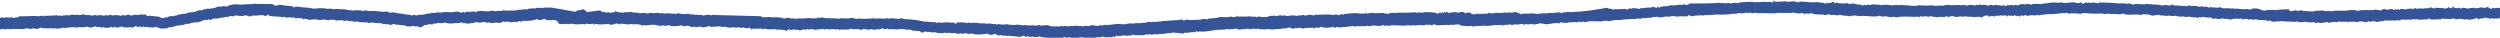 <?xml version="1.0" encoding="utf-8"?>
<!-- Generator: Adobe Illustrator 24.0.3, SVG Export Plug-In . SVG Version: 6.00 Build 0)  -->
<svg version="1.1" id="レイヤー_1" xmlns="http://www.w3.org/2000/svg" xmlns:xlink="http://www.w3.org/1999/xlink" x="0px"
	 y="0px" viewBox="0 0 1218 18.4" style="enable-background:new 0 0 1218 18.4;" xml:space="preserve">
<style type="text/css">
	.st0{fill-rule:evenodd;clip-rule:evenodd;fill:#355497;}
</style>
<path class="st0" d="M347.7,7.3c-0.4-0.5-0.7,0.2-1,0.2c-1.9-0.6-2.6-0.2-4.3,0.1c-0.2-0.1-0.4-0.3-0.6-0.4
	c-1.1,0.3-2.4-0.3-3.3,0.1c-0.9-0.7-2.3,0.1-3.2-0.6c-1.4,0.3-3.5,0.2-5.1-0.3c-0.2,0.1-0.4,0.3-0.6,0.4c-1.8-0.3-2.8,0-4.2-0.4
	c-1.3,0.6-2.5-0.4-4,0.2c-0.1-0.2-0.3-0.3-0.5-0.4c-1.5,0.2-2.9,0.3-4.3,0c-0.4,0-0.4,0.4-0.9,0.4c-1.5-0.3-2.6-0.5-3.9-0.1
	c-1.4-0.8-3,0.1-4.3-0.8c-1.2,0.6-2.9-0.1-4,0.5c-0.8-0.2-1.8-0.2-2.7-0.3c-0.3-0.2-0.6-0.5-1.1-0.5c0,0.8-1.1,0.7-1.7,0.5
	c0,0.2-0.1,0.4-0.3,0.5c-0.3-0.4-1.3-0.1-1.4-0.7c-0.4,1-1.9-0.2-2.8,0.3c-0.3-0.5-1-1-1.6-0.9l-6,0.8c-0.5-0.9-2.2-2-2.9-0.9
	c-1-0.4-2.1,0.3-2.8,0.7l-11.4-2c-1.2,0-2.7,0.1-3.9-0.1c0.4,0.2-0.3,0.3-0.4,0.4c-1.1-0.5-2.2,0.1-3.3-0.2c-0.3,0-0.1,0.5-0.5,0.4
	c-0.8-0.4-1.8,0.1-3.1,0c-0.3,0.2-0.7,0.3-0.9,0.5c-0.9-0.6-2.2,0.3-3.1-0.1c0,0.1,0,0.4-0.1,0.4c-0.1-0.3-0.6-0.3-1-0.3
	c-0.2,0-0.1,0.3-0.3,0.4c-0.4-0.3-1.1-0.1-1.4,0.1c-1.9-0.4-3.8,0.4-5.6-0.3c-0.3,0.1-0.4,0.4-0.8,0.5c-1.5-0.5-3.2,0.6-4.6-0.3
	c-2.5,1.2-5.8-0.7-8.2,0.9c-0.2-0.1-0.1-0.5-0.5-0.4c-0.9,0.3-2-0.2-2.3,0.4c-0.7-0.6-1.8-0.4-2.3,0.2c-0.7-0.5-1.4-0.4-2,0.1
	c-0.4-0.4-0.8-0.5-1.3-0.6C222,5.5,220.9,6,220,6c-1.5-0.1-2.8-0.2-4.1-0.1c-0.2,0-0.2,0.2-0.5,0.2c-0.7,0.1-1.3-0.2-1.8,0.2
	c-0.4-0.1,0-0.5-0.2-0.6c-0.9,0.7-1.5,0.7-2.9,0.5c-0.6,0.3-1.7,0.6-2.4,0.4c-0.9,0.4-1.9,0.7-2.9,0.5c-0.2,0-0.1,0.2-0.3,0.2
	c-0.7-0.4-1.5,0.2-2.2,0.3c-0.7-0.7-1.6-0.2-2.3,0c-0.3-0.1-0.5-0.4-0.7-0.5c-1.2,0.4-2.4-0.6-3.2,0c0-0.2-0.1-0.3-0.1-0.5
	c-1.8,0.3-3.7-0.6-5.3-0.6c-0.4,0-0.8,0.3-1.2,0.2c-0.5-0.1-0.9-0.6-1.4-0.7c0,0-0.2,0.2-0.4,0.2c-1.1,0.1-2.4,0-3.7-0.1
	c0-0.2,0.1-0.5-0.1-0.5c-0.2,0.8-1.1,0.2-2,0.2c-0.6,0-1.2,0.1-1.8,0.1c-1.6-0.1-2.9-0.7-3.8,0.1C176,4.9,175.1,5.1,174,5
	c-0.7,0-0.8-0.2-1.2,0.1c-0.4,0.3-1.4-0.2-2-0.2c0.1,0.3-0.1,0.5-0.4,0.4c0-0.2,0.2-0.2,0.1-0.4c-1.7,0.1-3.1-0.8-4.8-0.3
	c-0.9-0.6-1.9-0.1-2.9-0.1c-0.7,0-1.7-0.4-2.5-0.3c-0.2,0-0.3,0.2-0.5,0.2c-0.4,0-0.8-0.3-1.3-0.3c-2.2-0.2-4-0.1-5.9,0.2
	c-0.3-0.1-0.4-0.4-0.8-0.4c-0.2,0.1-0.3,0.2-0.5,0.2c-0.9-0.6-2.3-0.3-3.6-0.5c-1.1-0.2-2.3-0.3-3.6-0.4c-0.4,0.1-0.5,0.5-1,0.5V3.3
	c-2.2-0.7-4.2-0.3-6.3-1c-1.1,0.1-1.7,0.5-3.2,0.4c-0.2-0.2-0.4-0.5-0.7-0.7c-3.7-0.1-6.4,0-9.7-0.2c-0.2,0-0.1,0.4-0.4,0.4
	c-0.4-0.6-1.6,0.2-2-0.3c-0.6,0.1-1,0.7-1.5,0.2c0.1,0,0.3,0,0.3-0.1c-1,0.3-3.4,0.4-4.6,0c-0.6,0.4-1.2,0.1-1.8,0.2
	c-0.4,0.1-1.3,0.4-1.4,0.5c-0.1,0-0.2-0.2-0.4-0.1c-0.2,0.1-0.3,0.4-0.5,0.5c-0.7,0.3-1.3-0.1-1.9-0.2c-0.8,0.5-1.7,0.3-2.6,0.3
	c-0.4,0-0.8,0.3-1.2,0.5c-0.6,0.2-1.1,0.1-1.5,0.5c-0.7-0.5-1.3,0.1-1.8,0.2c-0.2,0-0.4-0.3-0.6-0.3c-0.1,0-0.5,0.4-0.8,0.1
	c-0.1,0.1-0.1,0.5-0.4,0.4c-0.3-0.2-0.4,0-0.8-0.2c-0.5,1-1.8,0.4-3,0.7c-0.1,0-0.3,0.3-0.5,0.4c-0.6,0.1-0.7,0.3-1.2,0.3
	C93.5,6,92.3,6.1,91,6.3c-0.3,0.1-0.4,0.5-0.7,0.6c0-0.3-0.3-0.3-0.6-0.3c-0.9,0.3-1.9,0.5-3.1,0.5c-0.2,0.1-0.2,0.5-0.5,0.5
	c-0.5-0.3-1,0.2-1.5,0.3c-1-0.2-2.6-0.1-3,0.7c-0.4,0-0.5-0.4-1-0.3c-0.2,0,0.2,0.5-0.3,0.5c-1.4-0.1-2.1,0.1-2.9-0.7
	c-1.8,0.1-4.1-0.8-5.9-0.2c0-0.8-0.5-0.7-0.6-0.9c-0.6,0.3-1.7,0.1-2.4,0c-0.5,0-0.6,0.4-1,0.5c0-0.3-0.1-0.4-0.4-0.4
	c-0.6,0.3-0.7,0.2-1.3,0.1c-0.9-0.1-1.2,0.5-2.2,0.4c-0.6-0.7-1.7-0.6-2.3,0c-1-0.3-1.8-0.4-2.7,0.2c-1.1-0.9-3.1-0.1-4.3-0.4
	c-0.1,0-0.4-0.3-0.5-0.3s-0.4,0.3-0.5,0.4c-0.3,0.1-0.9-0.1-1.5-0.1c-0.3,0-0.7,0.2-1,0.2c-0.5,0.1-0.7-0.1-1.3-0.2
	c-0.5,0-1,0.1-1.5-0.1c-0.2,0-0.1,0.5-0.5,0.4c-0.7-0.6-2-0.3-2.8,0c-0.8-0.7-2.2-0.1-3.2-0.4c-0.2,0-0.2-0.3-0.4-0.3
	c-0.7,0-1.6,0.1-2.2,0.4C37.8,6.8,36.2,7.7,35,7c-0.1,0.6-1.3,0.1-1.4,0.7c-0.4-0.7-0.8,0.1-1.4-0.4c-0.4,0.3-0.8,0.2-1.3,0.2
	c-0.4,0-1,0.4-1.2,0.3c-0.2,0-0.2-0.3-0.5-0.3s-0.6,0.2-0.9,0.2c-0.2-0.2-0.6-0.1-0.8-0.3c-2.1,0.4-4.3,0.1-5.6,0.4
	c-0.1,0-0.1-0.1-0.1-0.3c-0.4,0-0.3,0.5-0.7,0.5c-0.7-0.5-1.6-0.4-2.2,0c-2.2-0.5-4.5,0-6.4-0.1c-1-0.1-2.1,0.3-2.9-0.1
	C9.2,8.5,8.1,8.6,7.5,8.4c0,0.3-0.1,0.4-0.4,0.4C6.5,8.4,6.3,8.9,5.7,8.3c-0.6,0.8-3-0.4-3.6,0.5c-0.3-0.4-0.6-0.1-1-0.4
	C0.6,8.6,0.4,8.6,0,8.7c0,1.9,0,3.8,0,5.7c0.5-0.1,0.9-0.2,1.5-0.4c0.5-0.1,0.3,0.5,0.8,0.4c1.6-0.8,3,0.3,4.6-0.5
	c0.2,0.1,0.2,0.4,0.6,0.3c1.1-0.3,2.4,0,3.4,0c0.7,0,1.6-0.4,2.3-0.4c0.6,0,1.1,0.3,1.6,0.3c0.6,0,1.2-0.3,1.8-0.3
	c0.3,0,0.6,0.3,0.9,0.3c1,0.1,1.8-0.6,2.7-0.7c0.2,0.1,0.2,0.4,0.5,0.4c1.4-0.3,2.9,0.4,4-0.2c0.4,0.4,0.4,0.3,0.6,0.2
	c0.3-0.1,0.9,0.2,1,0.2s0-0.4,0.3-0.4c-0.1,0,0.2,0.3,0.4,0.3c1.3,0.1,2.9-0.1,4.2-0.5c0.2,0,0.1,0.3,0.4,0.3
	c1.7-0.3,3.3-0.5,5.2-0.5c0.3,0.2-0.3,0.4,0.2,0.4c1.7-0.9,3.4,0.3,5.3-0.7c0.7,0.5,0.9,0.1,1.6,0.6c0.8-0.4,1.8,0,2.3-0.8
	c1.1,0.9,2,0,3.4,0.8c0.3-0.2,0.6-0.2,0.9-0.3c1.1,0.7,3,0.3,4-0.2c0,0.2-0.1,0.3-0.1,0.4c0.7,0,1.4-0.1,1.8-0.4
	c0.4,0.8,1.1,0.3,2,0.3c0.1-0.2-0.2-0.3,0-0.4c0.3,0.5,0.9,0.1,1.3-0.1c0,0.2,0.1,0.3,0.4,0.4c0.8,0.3,2.9,0.2,3.6,0
	c0.4,0,0.4,0.3,0.8,0.3c0.5-0.3,1.1-0.5,1.5-0.6c-0.2-0.2,0.7-0.3,1-0.3c-0.1,0.2-0.3,0.3-0.3,0.6c0.8,0.1,1.2-0.2,1.7-0.4
	c0.3,0.2,0.4,0.4,0.7,0.5c0.2-0.2,0.4-0.3,0.8-0.4c0.5,0.3,1.2,0.4,1.8,0.1c1.1,0.7,2.6,0.1,3.6,0.5c0.2-0.2,0.1-0.6,0.5-0.5
	c0.1,0.3,0.8-0.1,0.6,0.4c0.4,0.1,0.4-0.2,0.8-0.1c1.1,1.1,3,0.4,4.6,0.5c0-0.4,0.5-0.3,0.7-0.5c0.9,0.1,2.9-0.4,4-0.9
	c0.8,0.2,1.4-0.1,2.1-0.3c1,0.2,1.6-0.1,2.3-0.6c0.6,0.5,2.1-0.1,2.7-0.4c0.8,0,1.5,0,1.9-0.4c1.1,0.7,1.7-0.4,3.1-0.3
	c0.1-0.3,0.2-0.6,0.5-0.6c0.8,0.4,1-0.1,1.5-0.3c0.3,0.4,0.4,0.2,1,0.3c0-0.2,0-0.5,0.1-0.5c0.5,0.1,0.5,0.5,1.1,0.4
	c0.9-0.7,2.1-0.8,3.2-0.6c1.3-0.7,2.9-0.3,4.4-0.9c0.4-0.1,0.3,0.2,0.6,0.2c1-0.7,1.7-0.7,2.9-0.4c0.4,0,0.5-0.5,0.9-0.5
	c1.1,0.1,3.6,0.7,5-0.1c0.3,0,0.6,0.3,1,0.4c0,0,0.2-0.3,0.4-0.2c0,0,0.1,0.2,0.1,0.3c0.7,0.4,1.6-0.3,2.2-0.4
	c1.4,0.4,3.2-0.3,5-0.1c0.3,0.2,0.7,0.4,1.1,0.4c0.5-0.3,1.1-0.4,1.7-0.7v0.6c2.5,0.5,4.6,0.2,6.7,0.7c0.4,0,0.4-0.3,0.9-0.2
	c0.3,0.1,0.4,0.3,0.8,0.4c1.6-0.4,2.6,0.2,4-0.1c0.3,0.1,0.2,0.6,0.6,0.5c1.2-0.5,2.4,0,3.4,0c-0.1,0.4,0.4,0.2,0.2,0.6
	c0.4,0.1,0.2-0.5,0.6-0.4c0.9-0.2,1.6,0.4,2.4,0.5c0.4,0,1.1-0.2,1.7-0.2c0.3,0,0.5-0.1,0.8-0.1c0.8,0,1.6,0.3,2.4,0.3
	c0.8,0.1,1.5-0.2,2.2-0.2c1.1,0,2.2,0.8,3.2,0c0.5,0.3,1.6,0.2,2.2,0.1c0.3,0,0.1,0.5,0.4,0.5c1.3-0.5,2.1,0.1,3.1-0.4
	c0.6,0.7,1.7,0.6,2.3,0.2c0.4,0,0.4,0.4,0.9,0.4c1,0.1,2.5-0.2,2.8,0.4c0.6-0.3,1.1,0,1.7-0.3c1.2,0.8,3,0.3,4.4,0.5
	c0.2,0,0.4,0.3,0.6,0.3c0.6,0,1.1-0.2,1.5-0.2c1.3-0.1,2.6,0.6,3.6,0.1c0.1,0,0.1,0.1,0.1,0.3c0.5-0.3,1,0.2,1.3-0.2
	c0.1,0.3,0.6,0.2,0.5,0.7c0.7-0.5,1.9,0.1,3.1-0.1c0.3,0.1,0.3,0.5,0.6,0.5c0.6-0.4,1.5-0.5,2.2-0.7c0.3,0.1,0.2,0.4,0.6,0.4
	c1.5-0.1,2.5,0.5,4.3,0.3c0.6,0.9,3.4,0.6,4.5,0.3c0.4,0.5,1.4,0.2,2,0.2c0.1,0.2,0.4,0.3,0.5,0.5c1.3,0.1,2-0.6,2.7-1.2
	c0.5,0.3,1.3,0,1.7-0.3c0.6,0.1,1.5,0,2.3,0.1c0.3-0.6,0.8-0.6,1.4-0.3c0.8-0.7,2-0.3,2.9-0.3c0.5,0,1-0.4,1.3,0
	c0.1-0.1,0.1-0.5,0.4-0.4c0.5,0.6,1.6,0.1,2.1,0.7c0.8-0.5,2,0.1,2.6-0.4c1,0.1,2.7,0.1,3.6-0.4c0,0.2,0.2,0.2,0.1,0.5
	c1.2,0,2.1,0,3.6,0.3c0-0.2,0-0.5,0.1-0.5c0.8,0.5,2.2,0,2.8-0.4c1.2,0.6,2.9,0.2,4.6-0.1c0.1,0.5,1.3,0.7,1.6,0.3
	c1,0.4,2.8,0.5,3.8-0.1c0,0.2,0,0.2,0.2,0.3c1.3,0.2,2.8,0,3.2-0.8c0.1,0.3,0.3,0.4,0.6,0.4c0.7-0.5,1.3,0.3,2-0.2
	c1,0.6,2.2,0.4,3.1-0.1c0,0.2-0.1,0.3-0.1,0.4c0.9-0.1,2-0.2,2.6-0.7c0,0.3,0,0.5,0.4,0.5c0.6,0,0.8-0.5,1.3-0.6
	c0.2,0,0.2,0.2,0.4,0.3c1.2-0.3,2.8-0.1,4.2-0.4c0.5-0.1,0.9-0.6,1.4-0.2c0.2-0.1,0.2-0.4,0.4-0.5c1,1,2.9,0.5,3.6-0.1
	c0.5,0.4,1,0.7,1.9,0.6v0.1l0.2-0.1l0.1,0.2c1.3,0,2.6-0.3,3.8,0c-0.2,0.5,0.3,0.3,0.5,0.5c0.2,0.3,0.4,0.8,0.6,1
	c0.7,0.6,1.3,0.3,2,0.2c0.2,0,0.6,0.2,0.9,0.2s0.4-0.2,0.6-0.2c0.7,0,1.4,0.2,1.9,0.2c0.3,0,0.1-0.5,0.5-0.4
	c0.3,0.1,0.2,0.4,0.6,0.4c0.5-0.5,1.1,0,1.7,0.1c1.6,0,3.4-0.4,4.7,0c0.3-0.2,0.5-0.4,0.9-0.5c0.6,0.7,2,0.2,2.9,0.1
	c0.4,0,0.1,0.6,0.6,0.5c0.2-0.1,0.4-0.3,0.6-0.4c2,0.6,4.3,0.2,6.4,0c1.1,1,2,0,3.2,0.2c-0.1-0.6,0.8-0.3,1.3-0.3v0.4
	c0.4,0,0.3-0.4,0.8-0.4c0.1,0.3-0.4,0.4,0.1,0.4c0.3,0,0.5-0.3,0.8-0.4c1.7,0.3,3.8,0.6,5.5,0.1c0,0.2,0.1,0.3,0.2,0.4
	c0.8-0.6,1.9,0.2,2.7-0.3c0.2,0.7,1.7-0.1,1.2,0.8c0.9-0.1,2-0.5,2.9,0c0.2-0.6,0.8-0.2,1.2-0.2c0.4,0,0.7-0.3,1-0.3
	c0.4,0,0.8,0.1,1.1,0.2c0.2,0,0.4-0.2,0.6-0.2c0,0,0.4,0.2,0.5,0.3c0.7,0.2,0.7,0.1,1.2-0.1c0,0.2,0.2,0.3,0.2,0.4
	c0.9,0.1,1.5-0.1,2.1-0.3c0.7,0.5,2.2,0.2,3.2-0.1c0,0.3,0.2,0.5,0.5,0.5c1.7,0.1,3.7,0,5.5-0.4c0.3,0.1,0.1,0.6,0.5,0.5
	c0.8-0.1,2.2-0.4,3.1-0.1c0.3,0.1,0.5,0.4,0.8,0.4c0.5,0.1,0.8,0,1,0c0.3,0.1,0.4-0.2,0.5-0.2s0.4,0.2,0.5,0.3
	c1.1,0.2,1.6-0.2,2.3-0.3c1.4,1,3.4-0.1,5-0.2c0.1,0.1,0,0.5,0.4,0.4c1.9-0.2,3.1-0.1,4.9-0.3c0.1,0.2-0.4,0.4,0,0.5
	c2.1-0.9,3.7,0.8,5.7-0.1c1.6,0.6,3-0.3,4.3,0.5c0.4,0.1,0.3-0.4,0.8-0.4c0.7,0.5,1.6,0.3,2.5,0.5c0.2,0,0.1-0.4,0.4-0.4
	c0.2,0.4,1,0.3,0.9,1c0.5-0.2,0.8-0.5,1.4-0.6c0,0.2,0,0.3,0.2,0.3c1.1-0.3,2.3,0.1,3.2-0.3c0.3,0.5,0.6,0.2,1.1,0.5
	c0.2-0.1,0.4-0.3,0.6-0.4c1.5,0.6,3.6,0.4,4.7,0.3c1-0.1,1.7,0.6,2.4,0.1c0.4,0.4,0.9,0.1,1.5,0.1c0.4,0.4,1.2,0.3,1.9,0.3
	c0,0.3,0,0.5,0.4,0.5c0.4-1.2,1.4-0.8,2.7-0.5c0.2-0.2,0.3-0.4,0.7-0.5c0.7,0.7,2-0.1,2.9,0.7c1.1-0.3,2-0.9,3.1-0.3
	c0.2-0.1,0.2-0.5,0.5-0.5c0.2,0,0.4,0,0.4,0.3c0.8,0,1.6-0.3,2.4-0.2c0.3,0,0.6,0.4,0.9,0.4c0,0,0.4-0.2,0.5-0.2
	c0.4-0.1,1.1,0.1,1.4,0c0.2,0,0.2-0.2,0.4-0.2c0.2,0,0.2,0.2,0.5,0.1c0.3-0.1,0.7-0.3,1.2-0.2c0.2,0,0.6,0.4,0.8,0.4
	c0.2,0,0.5-0.7,0.8-0.4c1.6,0.6,3.5-0.3,5,0.3c0.4,0.1,0.3-0.4,0.8-0.2c0.2,0.2,0.5,0.2,0.6,0.4c2.1-0.7,4.1,0.4,5.8-0.7
	c1.5,1,3.4-0.4,4.7,0.7c0.6,0,0.8-0.4,1.3-0.6c0.3,0.2,1.1,0.5,1.4,0c0.6,1,1.5,0.2,2.3,0.2c0.6,0,1,0.1,1.5,0.4c1.2-0.7,3,0.2,4-1
	c0.5,1,1.5,0.6,2.4,0.3c0.2,0.2,0.5,0.2,0.6,0.4c2.2-0.4,4.3,0.5,6.1-0.3c0.6,0.6,1.9-0.3,2.3,0.6c1.2-0.5,2.7-0.2,3.7,0.5
	c0.9-0.6,2.1,0.5,3.2-0.1c0.2,0.5,0.6,0.8,1,1c0-0.5,0.6-0.2,0.8-0.2c0.4-0.1,0.4-0.6,0.8-0.5c0.6,0.5,2.4-0.1,3,0.6
	c1.2-0.6,2.6,0.2,4.3,0.3c0.2,0,0.1-0.3,0.4-0.2s0.4,0.3,0.8,0.3c0.3-0.5,0.7-0.2,1-0.5c0.2,0.1,0.3,0.4,0.6,0.4
	c1.6-0.7,3,0.4,4.5-0.2c1.1,1.1,2.3-0.2,3.6,0.5c0.1,0.1,0.2-0.3,0.3-0.2c0.3,0.4,0.4-0.1,1-0.1c0.5,0,1.3,0.3,1.9,0.3
	c1,0,1.9-0.4,2.5,0.2c2.2,0.2,3.9,0.2,6.4-0.4c0.5,0.8,1.6,0.5,2.5,0.7c0.1-0.9,1.2,0.1,1.3-0.6c0.4,0.3,1,0.6,1.4,0.9
	c0.7-0.1,1.9-0.5,2.3,0.2c0.8-0.4,1.6-0.1,2.4,0.1c0-0.2,0-0.3,0.3-0.2c2,0.4,3.5,0.1,5.2,0.6c0.6-0.3,1.7-0.1,2.1-0.7
	c0.2,0.3,0.9,0.2,1,0.7c0.4,0.1,0.5-0.3,0.9-0.3c0.4-0.1,1,0.3,1.5,0.3s1-0.2,1.4-0.2c0,0,0.2,0.3,0.4,0.3c0.6,0,1.2-0.3,1.8,0.1
	c0-0.4,0.3-0.4,0.7-0.5c1.5,0.7,3.5,0.5,4.9,0.8c0.2,0,0.3-0.1,0.4-0.1c0,0,0.3,0.3,0.4,0.3c0.1,0,0-0.3,0.3-0.2
	c2.1,0.1,4.5,0.6,6.3-0.5c0.4,0.1,0.6,0.4,1,0.5c0.5-0.1,0.9-0.4,1.7-0.3c0.3,0.1,0.5,0.3,0.8,0.4c0.9,0.3,1.1,0.2,1.5,0.1
	c1.3-0.3,3.1-0.6,4.2-0.5c0.2,0,0.4,0.3,0.6,0.3c0.5,0,1-0.2,1.5-0.2c1.7,0.1,3.4,0.4,5-0.3c0.7,0.6,1.8-0.1,2.7-0.2
	c0.9,0.8,2.5,0,4.1,0.4c0.2-0.2,0.8-0.8,1-0.2l0.2-0.1l0.1,0.2c0.8,0.1,0.1-0.8,0.9-0.9c0.3,0-0.1,0.6,0.4,0.4
	c0.9,0,1.2-0.3,1.9,0.1c0.1-0.1,0.1-0.5,0.4-0.4c1.5-0.1,3.3,0.4,4.5-0.2c0,0.2,0.2,0.3,0.4,0.3c0.1-0.4,0.3-0.6,0.7-0.6
	c0.5,0.4,1.6,0.6,2.2,0.2c0.3,0.1,0.6,0.2,1,0.3c0.5-0.4,1-0.1,1.4-0.1c0.6,0,1.1-0.4,1.7-0.5c0.2,0,0.4,0.2,0.6,0.2
	c0.2,0,0.3-0.2,0.5-0.2c0.1,0,0.4,0,0.6,0c0.5,0,0.4,0.2,0.9,0.2c0.6,0,1.1-0.3,1.7-0.3c0.3,0,0.6,0.1,0.9,0.2
	c0.5,0,0.9-0.3,1.4-0.3c1-0.1,2.1,0.3,3.1-0.4c0.4,0.4,1,0.2,1.3-0.2c0.2,0.7,1.3,0.2,1.7-0.1c1.4,0.3,3,0,4.1,0.6
	c-0.1-0.4,0.4-0.2,0.5-0.4c0.2,0.2,0.2,0.5,0.6,0.5c0.2-0.3,0.5-0.5,0.8-0.6c1.8,0.4,2.7-0.5,5-0.2c0.3-0.3,0.6-0.5,1-0.6
	c0.1,0.1,0,0.5,0.4,0.4c0.4,0.1,0.5-0.2,0.8-0.2c3.2,0.4,5.8-0.5,8.7-0.8c0.3,0,0.5,0.2,0.8,0.2c0,0,0.2-0.2,0.3-0.2
	c0.9-0.1,3.1,0,4-0.4c0.2,0.1,0.6,0.1,0.8,0.3c1.3-0.4,2.4-0.2,3.5-0.5c0.2,0.7,0.8-0.2,0.7,0.5c0.9-0.1,2.2,0.1,2.8-0.4
	c0.2,0.1,0.3,0.3,0.6,0.3c0.5-0.4,1.7-0.5,2.3,0c0.6-0.3,1.7-0.2,2.3-0.4c0.3,0.1,0.5,0.3,0.8,0.4c0.5-0.6,1.5-0.3,2.2,0.1
	c0.4-0.4,1.1-0.1,1.4-0.1c1.3,0.1,3-0.4,3.9,0.1c1.9-0.2,2.4-0.3,4.7-0.3c0.3,0,0.3-0.3,0.5-0.4c1.1,0.7,2.5-0.4,3.7-0.3
	c0.6,0.1,1,0.6,1.8,0.6c0.4-0.1,0.8-0.3,1.2-0.5c0.2,0,0.1,0.3,0.4,0.3c0.5-0.2,0.9-0.3,1.4-0.3s1.1,0.4,1.5,0.4
	c0.5,0,1.5-0.3,1.4-0.3c1.2-0.1,2.5,0,3.7-0.1c0.3,0.2,0.4,0.5,0.7,0.5c0.2-1,1-0.6,1.8-0.4c0.6-0.3,0.9-0.3,1.5-0.6
	c1.7,0.9,3,0.4,5,0.3c0.3,0,0.2-0.4,0.4-0.4c0.3,0.6,0.8,0.3,1.5,0.6c0.3,0,0.1-0.5,0.5-0.4c0.5,0.2,0.7,0.1,1.3,0.3
	c1.5-0.4,3.9-0.1,5.5-0.7c0,0.2,0,0.3,0.2,0.3c0.1-0.3,0.6-0.2,0.8-0.5c0.6,0.9,2.5-0.1,3.7,0.4c0.4,0,0.4-0.3,0.8-0.4
	c0,0.3,0.6,0.3,0.8,0.3c0.6,0,1.4-0.1,1.9-0.3c0.5,0.7,2.2-0.3,2.5,0.2c0-0.3,0.3-0.2,0.5-0.4c1.6,0.5,3.6,0.4,5-0.1
	c0.2,0.1,0.3,0.4,0.6,0.4c0.5-0.2,0.7,0,1.2-0.3c0.6,0.7,1.5,0.1,2.4-0.2c0,0.2,0.1,0.3,0.4,0.3c2.9-0.3,4.8,0.5,7.5-0.2
	c0.1,0.2,0.4,0.3,0.8,0.3c0.8-0.3,1.6-0.3,2.7,0c0.7-0.6,2.4,0,2.9-0.4c1,0.7,1.7-0.1,2.6-0.2c0.1,0,0.3,0.3,0.5,0.3
	c0.3,0,0.5-0.3,0.8-0.2c0.7,0.6,1.8,0,2.4-0.3c0.1,0.2,0.3,0.3,0.4,0.5c2.3,0.3,4.3-0.3,6.8,0c0.2-0.1,0.7-0.1,0.8-0.4
	c0.3,0,0.1,0.5,0.5,0.4c1.4-0.2,3.4-0.8,4.6,0.4c1.4-0.3,3.1,0.5,4.5,0c0.5,0.1,0.5,0,0.8,0.4c0.3-0.5,1.1-0.2,1.7-0.1
	c0.2-0.1,0.3-0.4,0.6-0.4c0.3,0.3,1.3,0,1.6,0.3c0.5-0.6,1.4,0,1.9-0.4c1,0.7,2.4-0.2,3.8,0.1c0.3-0.1,0.4-0.4,0.8-0.5
	c0,0.3,0.3,0.3,0.6,0.3c0.6-0.4,2,0.2,2.7-0.3c0.8,1,2.5-0.4,3.4,0.2c0.3-0.1,0.6-0.3,0.9-0.5c0.3,0.6,0.9,0.1,1.4,0.6
	c0.7-0.8,1.8-0.2,3.1-0.4c1.1-0.1,2-0.6,2.7,0.2c0.4,0,0.5-0.3,0.8-0.5c0.7,0.4,2.3,0.4,2.9-0.1c1,1,2.6-0.1,3.6,0.1
	c0.1-0.1,0.1-0.5,0.4-0.4c0.2,0.2,0.7,0.2,0.9,0.4c0.8-0.4,1.7,0.4,2.7,0.2c1.9-0.3,4.3-0.8,5.8-0.4c0.4-0.8,1.1-0.6,1.9-0.2
	c1.1-0.4,2.2,0.4,2.9-0.5c0.9,0.5,1.8,0,2.7,0c0.5,0,0.9,0.3,1.4,0.2c0.2,0,0.4-0.3,0.6-0.4c0.1,0,0.5,0.3,0.5,0.3
	c0.2,0,0.2-0.2,0.3-0.2c0.2,0,0.2,0.3,0.4,0.3c0.3-0.1,0.2-0.4,0.5-0.4c0.6,0,1.2,0.3,1.9,0.3c0.3,0,0.4-0.4,0.8-0.4
	c2.3-0.2,4.6,0.1,6.8,0c0.5,0,1-0.3,1.5-0.3c0.9-0.1,1.8,0.3,2.7,0.2c0.2,0,0.4-0.3,0.5-0.4c0.1,0,0.3,0.2,0.5,0.1
	c0.6,0,1.3-0.3,1.8-0.3s1,0.1,1.5,0.1c1.3-0.1,2.6-0.4,3.8-0.4c0.7,0,1.2-0.1,1.8-0.2c0.7-0.1,1.5,0.1,2.3,0.1
	c0.3,0,0.3-0.4,0.6-0.4c0.8,0.6,1.3-0.1,2.2,0.3c0.3-0.2,0.4-0.5,0.8-0.5c0.4,0,0.5,0.2,1,0.2c0.4,0.1,0.3-0.3,0.6-0.2
	c0.8,0,1.1,0.2,1.5-0.2c0.4,0.5,1.3,0,1.8-0.2c0.9-0.1,1.4,0.1,2-0.2c1.9,1,4.3-0.6,5.6,0.1c0.6-0.1,1.3-0.4,2.1-0.4
	s1.7,0.3,2.4,0.3c0.3,0,0.7-0.2,1-0.2c1.3,0,2.6,0.1,3.6,0.1c0.2-0.3,0.7-0.6,1.2-0.6c0,0,0.2,0.3,0.4,0.3c0.4,0,0.4,0.2,0.9,0.2
	c0.4,0,0.9-0.3,1.3-0.3c1.3-0.2,2.3,0.1,3.2-0.3c0.5,0.6,1.3,0.1,1.9-0.1c0.4-0.1,0.2,0.4,0.5,0.4c0.2-0.3,0.7-0.3,1-0.5
	c1,0.7,1.9-0.4,2.7,0.3c0.1-0.2,0.3-0.4,0.6-0.4c2,0.2,4.4,0.1,6.6,0c0.6,0,1.1-0.3,1.7-0.3c1.1,0,2.1,0.2,2.9-0.4
	c1.4,0.2,2.9,0.3,4-0.2c0.2,0.5,0.7-0.1,1.4,0.2c0.2,0,0.1-0.3,0.4-0.2c1,0.5,1.9,0.4,2.8,0c0.2,0.3,0.6,0.3,0.9,0.4
	c1.4-0.4,3.7,0.2,5.2-0.2c0.8,0.7,1.8-0.3,2.7,0.3c3.2-0.8,6.8,0.1,9.8-0.5c0.9,0.6,2.1,0.2,3.2,0.5c0-0.3,0.1-0.4,0.4-0.4
	c0.6,0.3,1.2,0.3,1.8,0.8c0-0.2,0-0.5,0.1-0.5c1.1,0.2,2.1,0.2,3.1-0.1c1.6,1,4,0.5,5.8,0.7c0.1,0,0.1,0.1,0.1,0.3
	c0.9-0.3,1.8-0.1,2.7-0.5c0.5,0.7,1.2,0.3,2,0.3c1.4,0.1,2.3,0.6,3.1-0.1c1.4,0.8,3.5,0.3,5.1,0.9c0.4-0.8,1.6,0,2.2-0.6
	c0.2,0.2,0.6,0.3,0.9,0.4c0.1-0.2,0.3-0.2,0.5-0.2c0.5,0.5,1.6,0.1,2.4,0.1c2.8,0,5.8,0.8,8.3-0.1c0.6,0.4,1.9,0.8,2.8,0.2
	c1.6,0.6,2.9,0.6,4.6,0.3c0.2,0.1,0.2,0.4,0.5,0.4c3.8-0.9,7.2-0.1,11-0.4c0.3,0,0.1,0.5,0.5,0.4c0.2-0.3,0-0.5,0.4-0.6
	c0.7,0.4,1.5-0.1,2.3,0.2c0-0.1,0-0.4,0.1-0.4c0.5,0.1,1,0.4,1.5,0.6c0.2-0.1,0.3-0.4,0.6-0.4c1,0,2.1,0.3,3,0.4
	c1.3,0.1,2.8-0.4,3.9,0.1c0.4-0.1,0.8-0.2,1-0.5c0.5,0,0.8,0.3,1.3,0.3c0.6,0,1.2-0.4,1.8-0.4s0.9,0.3,1.5,0.4
	c0.9,0.1,1.7,0,2.6-0.3c0.2,0.1,0.9,0.4,0.9,0.3c1.1-0.8,3.2,0.5,4.5-0.2c0.1,0.3,0.7,0.3,1,0.3c1,0,2.1-0.2,3.4-0.1
	c0.3,0.2-0.3,0.6,0.2,0.5c1-0.6,1.7-1.4,3.5-1.1c-0.1,0.5,0.4,0.4,0.7,0.5c0.7-0.5,1.8-0.5,2.4,0.1c0.1-0.1,0-0.4,0.4-0.5
	c1.2-0.2,1.7,0.2,2.4-0.3c1,0.7,3-0.7,3.5,0.8c0-0.4,0.3-0.5,0.5-0.7c0.7,0.2,1.4,0,2.2,0.3c0.5,0,0.5-0.6,1-0.5
	c-0.2,0.6,0.4,0.3,0.4,0.3c0.2,0,0.3,0.3,0.4,0.3c0.4,0,0.6-0.4,1-0.2c0.3,0-0.1,0.6,0.4,0.4c0.4-0.7,1.5-0.8,2.1-0.3
	c0.2-0.8,1.8-0.4,1.5,0.2c0.7-0.7,1.6-0.4,2.7-0.7C991,8,992,7,992.6,7.6c0.1-0.2,0.2-0.4,0.5-0.4c0.1,0.2,0.5,0.2,0.6,0.4
	c0-0.4,0.6-0.3,0.9-0.4c0.3,0,0.1,0.4,0.4,0.4c0-0.3,0-0.5,0.3-0.5c3.2-0.3,6.5-0.1,9.8-0.8c0.3,0.5,1.2-0.1,1.8-0.1
	c0.5,0,0.4,0.6,0.9,0.5c0.4-0.2,1-0.2,1.5-0.2c1.5,0,3.2,0,4.3,0.3c1.3-0.8,3.1-0.3,4.9-0.2c1.4,0.1,2.7,0,4,0
	c0.9,0,1.8-0.1,2.4,0.2c1.1-0.1,1.4,0.1,2.4-0.2c0.7,0.4,2,0.2,3.3,0.2c1.1,0.1,2.7,0.4,2.9-0.1c0.5,0.2,0.8,0.1,1.3-0.1
	c0.1,0.2,0.2,0.4,0.5,0.4c2.2,0.5,5.5-0.3,7.9,0.3c0.3-0.3,1-0.2,1.3-0.5c0.3,0.1,0.4,0.3,0.8,0.3c1.5-0.7,3.2,1.3,4.7,0.2
	c0.7,0.2,1.3,0.1,1.9-0.2c0.4,0.9,2.5,0,3.4,0.8c1.5-0.8,3.1,0.4,4.6-0.3c1.3,0.6,3.1,0.6,4.1,0.4c0.9,0.6,1.7,0.1,2.7,0.1
	c0.2,0,0.3,0.2,0.5,0.3c0.2,0,0.6-0.2,0.8-0.2c0.1,0,0.3,0.2,0.5,0.3c0.4,0.1,1.1-0.2,1.4-0.1c0.2,0,0.5,0.4,0.8,0.4
	c0.1,0,0.5-0.4,0.5-0.4c0.6-0.1,1.5,0.2,2-0.2c1.4,0.4,2.8,0.3,4.3,0.4c0,0.3,0.4,0.3,0.4,0.6c0.5,0,1-0.2,1.5-0.2s1.2,0.3,1.5,0.3
	c1,0,2.1-0.7,2.8,0c0.8-0.5,1.8,0.1,2.7,0.2c0.7,0.1,1.3-0.3,2.2-0.4c1.2-0.1,2.5,0.3,3.6-0.1c0,0.2,0,0.4,0.1,0.5
	c1.1-0.1,2.4-0.7,3.1,0.1c1-0.8,2.4,0.6,3.6-0.3c1.7,1,4.3-0.1,6,1c0.4-0.1,0.5-0.5,1-0.3c0.7,0.8,2.7,0.7,3.7,0.3
	c0.1,0.2,0.3,0.2,0.5,0.3l-0.1-0.2l0.2,0.1c1.5-0.7,3.1,0.5,4.6-0.2c0.3,0.1,0.4,0.3,0.6,0.4c1.1-0.5,2.6,0.3,3.6-0.3
	c1.1,0.8,3.1,0.3,4.5,0.2c1.1,0.6,2.8,0.1,4.1,0.3c0.3,0.1,0.2,0.4,0.6,0.4c0.4-0.1,0.5-0.3,0.9-0.4c1.5,0.7,3.4,0,4.7-0.2
	c0.8,0.9,1.8,0,2.8,0s1.6,0.1,2.3,0.1c0.2-0.1,0.2-0.4,0.5-0.4c1.5,0.7,3-0.3,4.7,0.4c0.4-0.1,0.5-0.3,0.9-0.4
	c0.6,0.6,1.2,0.1,1.7,0.1c0.4,0,0.8,0.3,1.1,0.3c0.8,0,1.4-0.4,2.2-0.4c1.1-0.1,1.9,0.6,3.1,0.4c0.3-0.2,0.4-0.7,1.2-0.5
	c0.3,0.2-0.3,0.6,0.2,0.5c0.4-0.2,1.1-0.3,1.3-0.7c0.4,0.4,0.8,0.4,1.4,0.2c-0.2,0.4,0.4,0.1,0.4,0.4c1.2,0,2.6-0.6,3.8-0.4
	c-0.1-0.3,0.3-0.2,0.4-0.4c0.9,0.3,1.9-0.1,2.9,0.2c0.6-0.5,1.9,0.4,3.2-0.4c0.1,0.2,0.4,0.3,0.8,0.3c0.3,0,0.4-0.4,0.8-0.4
	c0,0.2,0,0.3,0.2,0.3c0.4-0.1,0.3-0.5,0.8-0.5c1,0.6,2.9-0.3,4.2,0.3c0.2-0.2,0.3-0.4,0.7-0.5c0.5,0.4,1.4,0.3,2,0.1
	c1.6,0.7,3.2-0.1,5.1,0.2c0.3-0.1,0.2-0.6,0.7-0.5c1.8,1.2,4-0.1,5.8,0.6c0.1-0.2,0.1-0.5,0.4-0.5c1.6-0.1,4.3,0.5,6.1-0.2
	c0.5,0.8,1.8,0.6,2.3,0.2c0.4,0.6,0.7,0,1,0c0.2,0,0.5,0.3,0.9,0.3c0,0,0.3-0.2,0.4-0.2c0,0,0.2,0.2,0.2,0.3
	c0.8,0.1,2.1-0.5,2.5,0.3c0.5,0.1,0.3-0.5,0.7-0.5c0.5,0.7,1.3-0.3,2.2-0.1c0.3-0.2,0.6-0.5,1.2-0.5c0.2,0.2-0.1,0.2,0,0.6
	c0.2,0,0.6-0.1,0.5,0.3c0.5,0,0.4-0.7,0.9-0.6c1.4,0.1,1.8-0.4,3.2-0.4c0.2,0.1,0.3,0.2,0.2,0.4c0.3-0.1,0.7-0.1,1.2-0.1
	c0,0.4,0.4,0.3,0.5,0.5c0-0.2,0-0.5,0.1-0.5c1.5,0.1,1.1,0.4,2.4,0c0.5,0.3,0.7,0.2,1.3,0c0.1,0.1,0.2,0.2,0.3,0.2
	c1.2-1.6,1.7-3.4,1.6-5.3c-0.4,0-0.7,0-0.9,0.3c-1.1-0.8-2.7,0.3-3.9-0.3c-0.3,0.1-0.3,0.6-0.8,0.5c-0.9-0.2-1.2-0.8-1.7-1.1
	c-0.1,0.8-1.3,0.3-1.7,0.7c-1.9-1-3.7,1-5.3-0.3c0.1,0.3-0.3,0.2-0.4,0.4c-0.6-0.3-1.6,0-2.6,0.3c0-0.2,0-0.2-0.2-0.3
	c-0.6-0.1-1.2-0.1-1.8-0.3c-0.5,0.6-1.6,0.6-1.9-0.1c-0.2,0.8-1.9,0-2.4,0.4c-0.2-0.2,0.1-0.9-0.4-0.9c-0.1,0.6-0.9,0.6-1.1,1.1
	c-0.3-0.4-0.9-0.6-1.5-0.7c0,0.2,0,0.5-0.1,0.5c-0.4-0.4-0.7,0.2-1.2,0.2s-0.9-0.2-1.4-0.3c-0.9-0.1-2.1,0.1-2.9-0.2
	c-0.4-0.1-0.3,0.4-0.8,0.4c-0.8-0.1-1.6-0.1-2.1-0.7c0,0.3-0.5,0.3-0.5,0.6c-1.8-0.2-3.3,0.5-5,0c-0.2,0.5-0.9,0-1.4,0.3
	c-0.1-0.3-0.6-0.3-1-0.3c-0.3,0.2-0.4,0.5-0.8,0.5c-0.9-0.9-1.9,0.3-2.8-0.3c-0.2,0.1-0.2,0.5-0.5,0.5c-1.1-0.4-2.6-0.6-3.2,0.1
	c-0.3,0-0.2-0.4-0.6-0.4c-0.3,0-0.3,0.4-0.5,0.5c-0.1-0.3-0.3-0.3-0.6-0.4c-0.3-0.1-0.3,0.3-0.7,0.4l-0.2-0.3c0,0-0.1,0.3-0.3,0.2
	c-0.3-0.1,0-0.4-0.4-0.4c-0.9-0.1-1.9,0.3-3.1,0.4c0-0.5-1-0.2-1.1-0.5c-0.6,0.3-1.1,0.8-2.1,0.8c-0.7-0.6-1.1,0-2-0.3
	c0-0.2,0.1-0.5-0.1-0.5c-0.1,0.4-0.3,0.6-0.7,0.6c-1.4,0.1-2.8,0-4.2,0c-1.3,0-2.7,0-3.8,0.5c-0.6-0.8-2.6-0.2-3.5-0.6
	c0,0.2-0.1,0.2-0.3,0.2c-0.9,0.2-1.9,0.2-2.6,0.2c-2.1,0-4.8-0.1-6.4,0.3c-0.9-0.4-2.2,0-2.8,0c-0.2,0-0.2-0.2-0.4-0.3
	c-0.7-0.1-1.9,0-2.6,0c-0.5,0-1.4,0-2,0.1c-0.4,0.1-0.7,0.3-1,0.3c-1,0.1-1.9-0.4-2.7,0c-0.3-0.1-0.5-0.3-0.8-0.4
	c-0.2,0.6-0.7-0.1-1.4,0.3c-0.6-1-1.7-0.1-2.7-0.2c-0.4,0-0.7-0.5-1.1-0.3c-0.4,0.3-1,0.5-1.5,0.1c-0.2,0.9-1.2,0.1-1.5-0.2
	c0-0.1,0-0.3,0-0.4c-1.7,0.1-3.5,0.1-5.2,0.2c0,0,0,0.1,0,0.2c-2.9,0.1-4.4-0.4-6.9,0.3c-0.6,0-0.8-0.5-1.4-0.2
	c-1-1.1-2.7-0.8-4-0.9c-0.8,0.5-1.9,0.8-2.8,0.2c-1.5,0.5-3.9-0.1-5.7-0.1c-0.5,0-1,0.2-1.5-0.2c-0.7,0.4-1.8-0.1-2.8,0
	c-1,0.1-2.2,0.2-3.2-0.5c-0.8,0.3-1.8,0.2-2.6,0.3c-0.1-0.1-0.1-0.2-0.1-0.4c-0.4-0.1-0.3,0.3-0.6,0.4c-0.5-0.4-1-0.1-1.5-0.4
	c-0.3-0.1-0.3,0.3-0.4,0.4c-0.6-0.3-1.4-0.5-2.1-0.6c-0.3,0-0.5,0.2-0.8,0.2s-0.4-0.3-0.8-0.3s-1,0.2-1.4,0.2
	c-0.3,0-0.5-0.2-0.8-0.3c-1.4-0.2-3.1,0.1-4.3-0.4c-0.3-0.1-0.2,0.4-0.4,0.4c-2.9,0-4.7-0.6-7-0.2c-0.1-0.3,0.3-0.2,0.3-0.5
	c-0.4,0-1.6,0-1.9,0.4c-1.5-0.2-2.6-0.4-4.1,0c-0.5,0-0.6-0.3-0.9-0.4c-1.1,0.4-2.4-0.7-3.2,0.1c-0.8-0.8-2.1,0.1-3-0.6
	c-1.3,0.7-3.4,0-4.6,0.2c-0.1-0.1-0.3-0.1-0.2-0.4c-0.4,1-1.5-0.2-1.9,0.8c-0.8-0.5-2.5-1-3.3-0.5c-1.7-0.7-3,0.2-4.8-0.4
	c-0.2,0-0.3,0.1-0.1,0.1c-2.8-0.3-5.4-0.3-8.3-0.4c-0.5-0.1-0.3,0.5-0.7,0.5c-0.5-0.2-0.4-0.3-1.1-0.4c0,0-0.1,0.2-0.3,0.1
	s-0.2-0.2-0.8-0.2c-0.4,0-0.8,0.2-1.3,0.2c-0.7,0-1.3-0.3-1.8,0.1c-0.3,0-0.1-0.4-0.4-0.4c-0.7,0.2-1.2,0.6-1.9,0.8
	c-0.1-0.3-0.6-0.3-0.6-0.8c-0.7,0.2-1.4,0.5-2.2,0.4c-0.4,0-0.8-0.4-1.4-0.4c-1.6,0-3.7,0.5-5.4,0.3c-0.2,0-0.4-0.1-0.6-0.3
	c-1.5,0.5-3.2,0-4.6,0.1c-0.2,0-0.5,0.2-0.6,0.2c-0.2,0-0.4-0.2-0.6-0.1c-0.3,0-0.7,0.3-1.2,0.3c-0.6,0-1.9-0.1-2.4,0.4
	c-1.8,0-4.1-0.5-5.5,0.3c-0.7-0.5-1.4,0.1-1.9-0.6c-0.2,0.1-0.4,0.3-0.7,0.5c-1.5-0.4-3-0.2-4,0.5c-0.4,0-0.5-0.4-0.7-0.5
	c-0.4,0-0.5,0.5-0.9,0.5c-1.3-0.7-2.2,0.1-3.2-0.2c-0.4,0.3-0.9,0.3-1.4,0.5c-0.3,0,0-0.6-0.4-0.5c-1.6,0.8-3.9-0.8-5.2,0.3
	c-0.3-0.8-2.2-0.4-2.6,0c-0.7-0.2-1.4-0.5-2.3-0.6c0.1,0.4-1.6,0.4-1.5-0.3c-0.4-0.1-0.2,0.3-0.3,0.5c-0.7,0.2-1.7-0.2-2.4,0.3
	c-0.8-0.3-1.7-0.4-2.5-0.3c-0.4,0-0.8,0.3-1.2,0.3c-0.3,0-1.2-0.3-1.8-0.3c-0.4,0-0.9,0.1-1.3,0.2c-1.3-0.5-4.8,0.3-6.4-0.3
	c-0.5,0.2-0.8,0.5-1.3,0.1c-0.4-0.1-0.2,0.4-0.5,0.4c-0.2,0-0.9-0.4-0.9,0.1c-1-0.6-2.3,0.2-3.7-0.1c-0.3-0.1-0.6-0.2-1.3-0.2
	c-2,0.2-4.5,0-6.2,0c-0.8,0-1.5,0.3-2.2,0.3c-0.6,0-1.6-0.3-2.4,0c0-0.1,0-0.2-0.1-0.3c-1.8,0.1-3.2-0.2-4.7-0.2
	c-0.3,0-0.6,0.2-0.9,0.2c-0.2,0-0.3-0.3-0.5-0.3c-0.1,0-0.5,0.2-0.5,0.2c-0.5,0.1-1.4-0.3-1.7,0.2c-1-0.3-2.3-0.4-3.8-0.4
	c-0.5,0-1.1,0.2-1.5,0.2c-0.6-0.1-1.5-0.3-2.3-0.3c-1.1,0-2.4-0.2-3.3,0.3c-0.7-0.3-1.2-0.4-1.9,0.1c-0.5,0.1-0.4-0.4-0.9-0.3
	c-0.4-0.1-0.2,0.4-0.5,0.4c-0.7,0-1.2-0.5-1.6-0.6c-0.3,0-0.3,0.2-0.4,0.2c-0.1,0-0.3-0.3-0.2-0.3c-0.2,0,0,0.2-0.1,0.2
	c-0.2,0.1-0.5-0.4-0.5,0.1c-0.5-0.5-1.9-0.2-2.3-0.8c-0.7,0.6-1.8,0.6-2.7,0c-1.5,0.4-4.2,0.1-5.3-0.2c-0.5-0.1-0.5,0.4-0.9,0.5
	c0.1-0.4-0.3-0.3-0.2-0.6c0.1-0.1,0.2-0.1,0.4-0.2c-0.5,0-1-0.1-1.6-0.1c-0.1,0.2-0.1,0.3,0.3,0.3c-0.7,0.5-2.6,0-3.5,0.6
	c-0.5-0.4-1.3-0.8-1.9-0.3c-0.7-0.8-3.4-0.3-5.1-0.4c-1.7-0.1-3.5-0.4-5.2-0.3c-0.4,0-0.5,0.3-0.8,0.5c-1-0.8-3.3-0.8-4.7-0.4
	c-2.4-0.7-5.5,0.5-7.3-0.4c-0.3,0.1-0.4,0.5-0.5,0.9c-0.3-0.1-0.5-0.4-0.9-0.5c-1.4,0.2-3.1-0.1-4.6,0c-0.3,0-0.3,0.2-0.5,0.2
	c-0.7,0.1-1.6-0.4-2.2,0.1c-2-0.7-5.2-0.1-7.9,0c-0.3,0-0.4,0.1-0.4,0.4c-1.2-0.4-2.6-0.2-4,0.1c-1-0.8-2.7,0.5-3.8-0.4
	c-0.6,0.6-0.9-0.1-1.4,0.3c0.1-0.1,0.2-0.2,0.4-0.3c-5,0.5-10,0.3-15.1,0.4c-0.8,0.6-1.6,1.1-2.8,0.2c-0.1,0.1-0.1,0.5-0.4,0.4
	c-2-0.2-3.7,0.5-5.6,0.3c0-0.1-0.1-0.2-0.3-0.1l-0.2,0.1l-0.2-0.1c-0.2,0.7-1.7,0-1.9,0.7c-0.5-0.3-1.5-0.4-1.9,0.2
	c-0.3-0.5-0.9,0-1.4,0.1c0.2,0,0.1,0.3,0,0.4c-0.4-0.2-0.5-0.6-1-0.5c-0.4-0.1-0.1,0.5-0.4,0.5c-0.6-0.5-2-0.2-1.9-0.8
	c-0.4,0.1-0.4,0.6-0.9,0.6c-1.8-0.2-3.4,0.4-5.2,0.3c-0.2,0-0.1,0.5-0.5,0.4c-1.1-0.6-2.2-0.1-3-0.6c-0.3,0.5-1.2,0.6-1.7,0.2
	c-0.4,0.2-0.6,0.6-1.2,0.6c-0.5,0-0.6-0.3-1-0.3c-2.3,0.4-4.2-0.1-6.3,0.4c-0.2-0.4-0.9-0.7-1.4-0.4c-0.3-0.2-0.7-0.3-1.1-0.5
	c-5.7,0.9-11.3,2-17,2c-0.1,0.1-0.2,0.2-0.3,0.3c-0.9-0.7-2.5,0-4.1-0.1c-0.3,0-0.3,0.4-0.5,0.5c-1.7-1.2-4,0.3-6.1-0.3
	c-1,0.5-2.3,0.2-3.6,0.3c-0.8,0-1.7,0.3-2.4,0.3c-0.9,0-1.9-0.5-2.5-0.1c-0.2-0.1-0.3-0.2-0.5-0.3c-1.5,0.7-3.1-0.3-4.9,0.6
	c-2-1.4-3-1-3.7-1.2c0,0.1,0,0.4-0.1,0.4c-1,0-2.3-0.4-3.1,0.1c-0.9-0.5-1.8,0-2.8,0c-1.5,0.1-3.1-0.4-4,0.4c0-0.7-0.8,0-1.3-0.2
	c-0.2-0.1-0.3-0.4-0.5-0.4s-0.4,0.4-0.8,0.5c-1.2,0.3-2.7-0.2-3.7,0.3c-0.2-0.4-1.3,0-2-0.2c-0.3,0-0.3,0.4-0.6,0.4
	c-0.2-0.3-0.9-0.1-1.3-0.2c-0.4-0.2-0.5-0.7-1-0.8c-1,0.1-1.7-0.2-2.2,0.6c-0.2-1.3-3.2-0.9-3.8-0.3c-0.3-1.2-2.6,0-3.7-0.4l0.1,0.2
	l-0.2-0.1c0,0.2-0.1,0.3-0.1,0.4c-0.5-0.1-0.7-0.5-1.3-0.6c-0.7-0.1-0.8,0.4-1.3,0c-0.3,0-0.2,0.5-0.5,0.5c-0.2-0.1-0.2-0.5-0.5-0.5
	c-0.2,0.3-0.2,0.6-0.7,0.6c0.2-0.2,0-0.4-0.2-0.5c-0.6,0.1-0.8,0.6-1.3,0.7c-0.7-0.4-1.8-0.7-2.9-0.7c-1-0.1-2.3-0.1-3.3-0.1
	c-0.2,0-0.4,0.2-0.5,0.2c-1,0.1-2,0.1-2.7-0.2c0,0.1-0.1,0.1-0.3,0.1c-0.3-0.1,0.1,0.6-0.4,0.4c-0.2-0.1-0.1-0.2-0.4-0.3
	c-1.2-0.2-2.9,0.1-4.5,0.1c-2.3,0-4.6-0.2-6.3,0.2c-0.2,0-0.1-0.3-0.4-0.3c-0.6,0.4-1.1,0.3-1.7,0.2c-0.4,0-0.2,0.6-0.7,0.5
	c-0.5-0.3-0.8-0.2-1.5-0.1c-0.2-0.1-0.1-0.2-0.4-0.3c-1.6-0.3-4.4,0.3-6.2-0.2c-0.8,0.4-1.7,0.1-2.4,0.5c-0.3,0-0.2-0.4-0.6-0.4
	c-0.6,0.7-1.5,0-2.3,0.4c-2.2-0.7-5.8,0-8,0.1c0,0.2,0,0.4-0.3,0.4c-0.8-0.6-1.7-0.2-2.4,0.3c-0.6-0.6-1.7-0.5-2.4-0.2
	c-3.4-0.6-6.4,0.1-8.9-0.2c-0.2,0.1-0.3,0.3-0.5,0.4c-1,0-2-0.4-2.7-0.3c-0.6,0.1-1.3,0.4-1.9,0.4c-0.2,0-0.4-0.3-0.6-0.3
	c-0.7-0.1-1.5,0.2-1.7,0.3c-0.5-0.3-1.4,0-1.9,0.2c-1.3-0.6-3.2-0.2-4.7,0.1c-0.5-0.5-1.4-0.5-2-0.2c-1.4-0.7-2.9,0.4-4,0.1
	c0-0.2,0.1-0.5-0.1-0.5c-0.2,0.7-0.9,0.3-1.8,0.4c-2.1,0.8-3.4,0.8-6,0.3c-0.2,0.1-0.3,0.3-0.5,0.4c-1.3-0.6-2.7,0-3.8-0.5
	c-1.6,0.4-3.9,0-5.6,0.2c-0.1-0.2-0.3-0.4-0.5-0.5c-0.1,0.4-0.2,0.6-0.5,0.7c-0.9-0.1-1.7,0.2-2.5-0.3c-1.8,0.7-3.5,0.2-5.1,0.3
	c-0.6,0-1.2,0.4-1.8,0.4c-1.4,0.2-2.8,0.3-4.3,0.4c0,0.1,0,0.4-0.1,0.4c-1.1-0.3-2.4-0.5-3.4,0.1c-2.3-0.1-4.4,0.5-7.1-0.1
	c-0.2,0.3-0.6,0.3-0.9,0.5c-0.6-0.1-0.9-0.4-1.4-0.7c-0.4-0.1-0.2,0.4-0.5,0.4l-9.2,0.6c0,0.2-0.5,0.4-0.5,0.1l-0.2,0.1l-0.2-0.1
	c-1.5,0.6-2.8-0.2-4.2,0.5c-0.5-0.4-1.7-0.5-2,0.1c-1.4,0.2-3,0-3.8,0.5c-0.2-0.1-0.2-0.4-0.5-0.4c-0.7,0.5-1.9-0.2-2.2,0.6
	c-0.2-0.2-0.5-0.4-0.9-0.4c-0.2,0-0.3,0.3-0.6,0.2c-0.5-0.2-0.7,0-1.4,0c-0.6,0.4-1.8,0.3-2.8,0.3c-1.4-0.1-2.5-0.3-3.3,0
	c-0.4,0.1-0.9,0.2-1.3,0c0,0.2-0.1,0.2-0.3,0.2c-0.7,0.1-1.8,0-2.4,0.3c-0.4,0.1-0.2-0.3-0.5-0.3c-0.9,0.5-2.2,0.3-3.3,0.3
	c0.1,0.3-0.3,0.2-0.4,0.4c-1.3-0.3-2.3-0.2-3.2-0.5c-1,0.7-2.1,0.4-3.8,0.4c-0.2,0-0.1,0.3-0.3,0.4c-0.6-0.3-1.8-0.6-2.2-0.1
	c0-0.4-0.7-0.2-0.9-0.5c-1.1,0.6-3.1-0.2-4.2,0.6c-0.4-0.5-1.8-0.4-2.3-0.1c-0.7-0.4-1.4-0.3-2,0.1c-0.3-0.1-0.5-0.2-0.8-0.3
	c0,0.2,0,0.3-0.3,0.2c-1.4-0.1-3.4,0.2-4.4-0.7c-1.6,0.3-2.4,0-3.7,0.3c-0.3-0.1-0.4-0.4-0.8-0.4c-0.2,0.2-0.6,0.2-0.8,0.4
	c-2.2-0.4-4.5,0.2-6.5-0.4c-0.1,0.3,0.2,0.3,0.2,0.5c-0.8-0.7-2.4-0.1-3.4-0.8c-0.1,0.2-0.4,0.3-0.6,0.4c-0.8-0.2-1.7,0-2.7-0.1
	c-0.6,0-1.3-0.3-1.9-0.3c-0.5,0-0.9,0.2-1.5,0.2c-1.4,0-2.6-0.6-3.3,0.1c-0.1-0.2-0.2-0.4-0.6-0.4c-1.5,0.2-2.6-0.6-4.1-0.1
	c-1.6-0.5-3.6,0.1-5.3-0.6c-0.4,0.3-0.7,0.1-1.3,0c-0.7,0.3-1.7,0.3-2.4-0.1c-0.2,0.2-0.7,0.2-0.9,0.4c-0.8-0.4-1.5-0.4-2.5-0.3
	c-0.2,0-0.1-0.1,0-0.3c-0.8,0.3-1.2,0.3-2.2,0.2c-0.1,0.4-0.3,0.6-0.7,0.7c-0.6-0.4-1.5-1-2.3-0.5c-1.4-0.5-3.3-0.1-5.1,0
	c-0.2-0.2-0.3-0.3-0.5-0.5c0.1,0.9-1.1,0-1.3,0.7c-0.2-0.2-0.5-0.5-0.9-0.5c-1.5,0.2-4.1-0.5-5.3-0.2c-0.3-0.2-0.7-0.2-0.9-0.4
	c-0.6,0.3-1.1-0.1-1.5-0.2c-1.3-0.3-2.8-0.3-3.9-0.5c-1.7-0.3-3.5,0.1-4.7-0.7c-0.5,0.1-1,0.4-1.7,0.5c-0.1,0-0.6-0.3-0.9-0.3
	c-0.2,0-0.4,0.2-0.5,0.2c-0.2,0-0.6-0.3-0.9-0.3c-1.2-0.1-2.3,0.5-2.7-0.1c-2.1,0.7-4.6-0.2-6.5,0.4c-0.2-0.1-0.3-0.9-0.6-0.5
	c0.1,0,0.2,0.2,0,0.3c-2.7,0-5,0.4-7.4,0c-0.3,0.1-0.7,0.3-1,0.3c-0.6-0.5-1.7-0.6-2.8-0.5c-0.2,0-0.3,0.2-0.5,0.2
	c-1.8,0.1-4.7-0.4-5.1,0.2c-1.3-0.4-2.9-0.2-4.2-0.3c-0.3,0-0.6-0.2-0.9-0.2c0,0-0.2,0.2-0.4,0.2c-1.2,0-2.2-0.4-3.3-0.4l-0.1,0.2
	l-0.2-0.1c-0.3,0.4-0.7-0.1-1,0c-0.2,0-0.5,0.3-0.8,0.4c-0.6,0-1.2-0.4-1.2,0.1c-0.2-0.5-0.8-0.2-1.1,0c-0.1-0.3-0.3-0.3-0.5-0.3
	c-1.4-0.1-3.2,0.3-4.7,0.2c-1-0.1-1.9-0.1-2.6,0.3c-0.5-0.6-1.3-0.2-2.3-0.3c-0.3-0.4-0.2,0-0.3,0c-1-0.8-2-0.1-3.1,0.1
	c-1.1-0.8-2.6-0.4-4.1-0.8c-0.2,0.2-0.6,0.2-0.8,0.5c0.1-0.3-0.2-0.3-0.2-0.5c-0.4,0-0.5,0.2-0.9,0.2c-1.6-0.7-4,0.6-5.2-0.6"/>
</svg>
